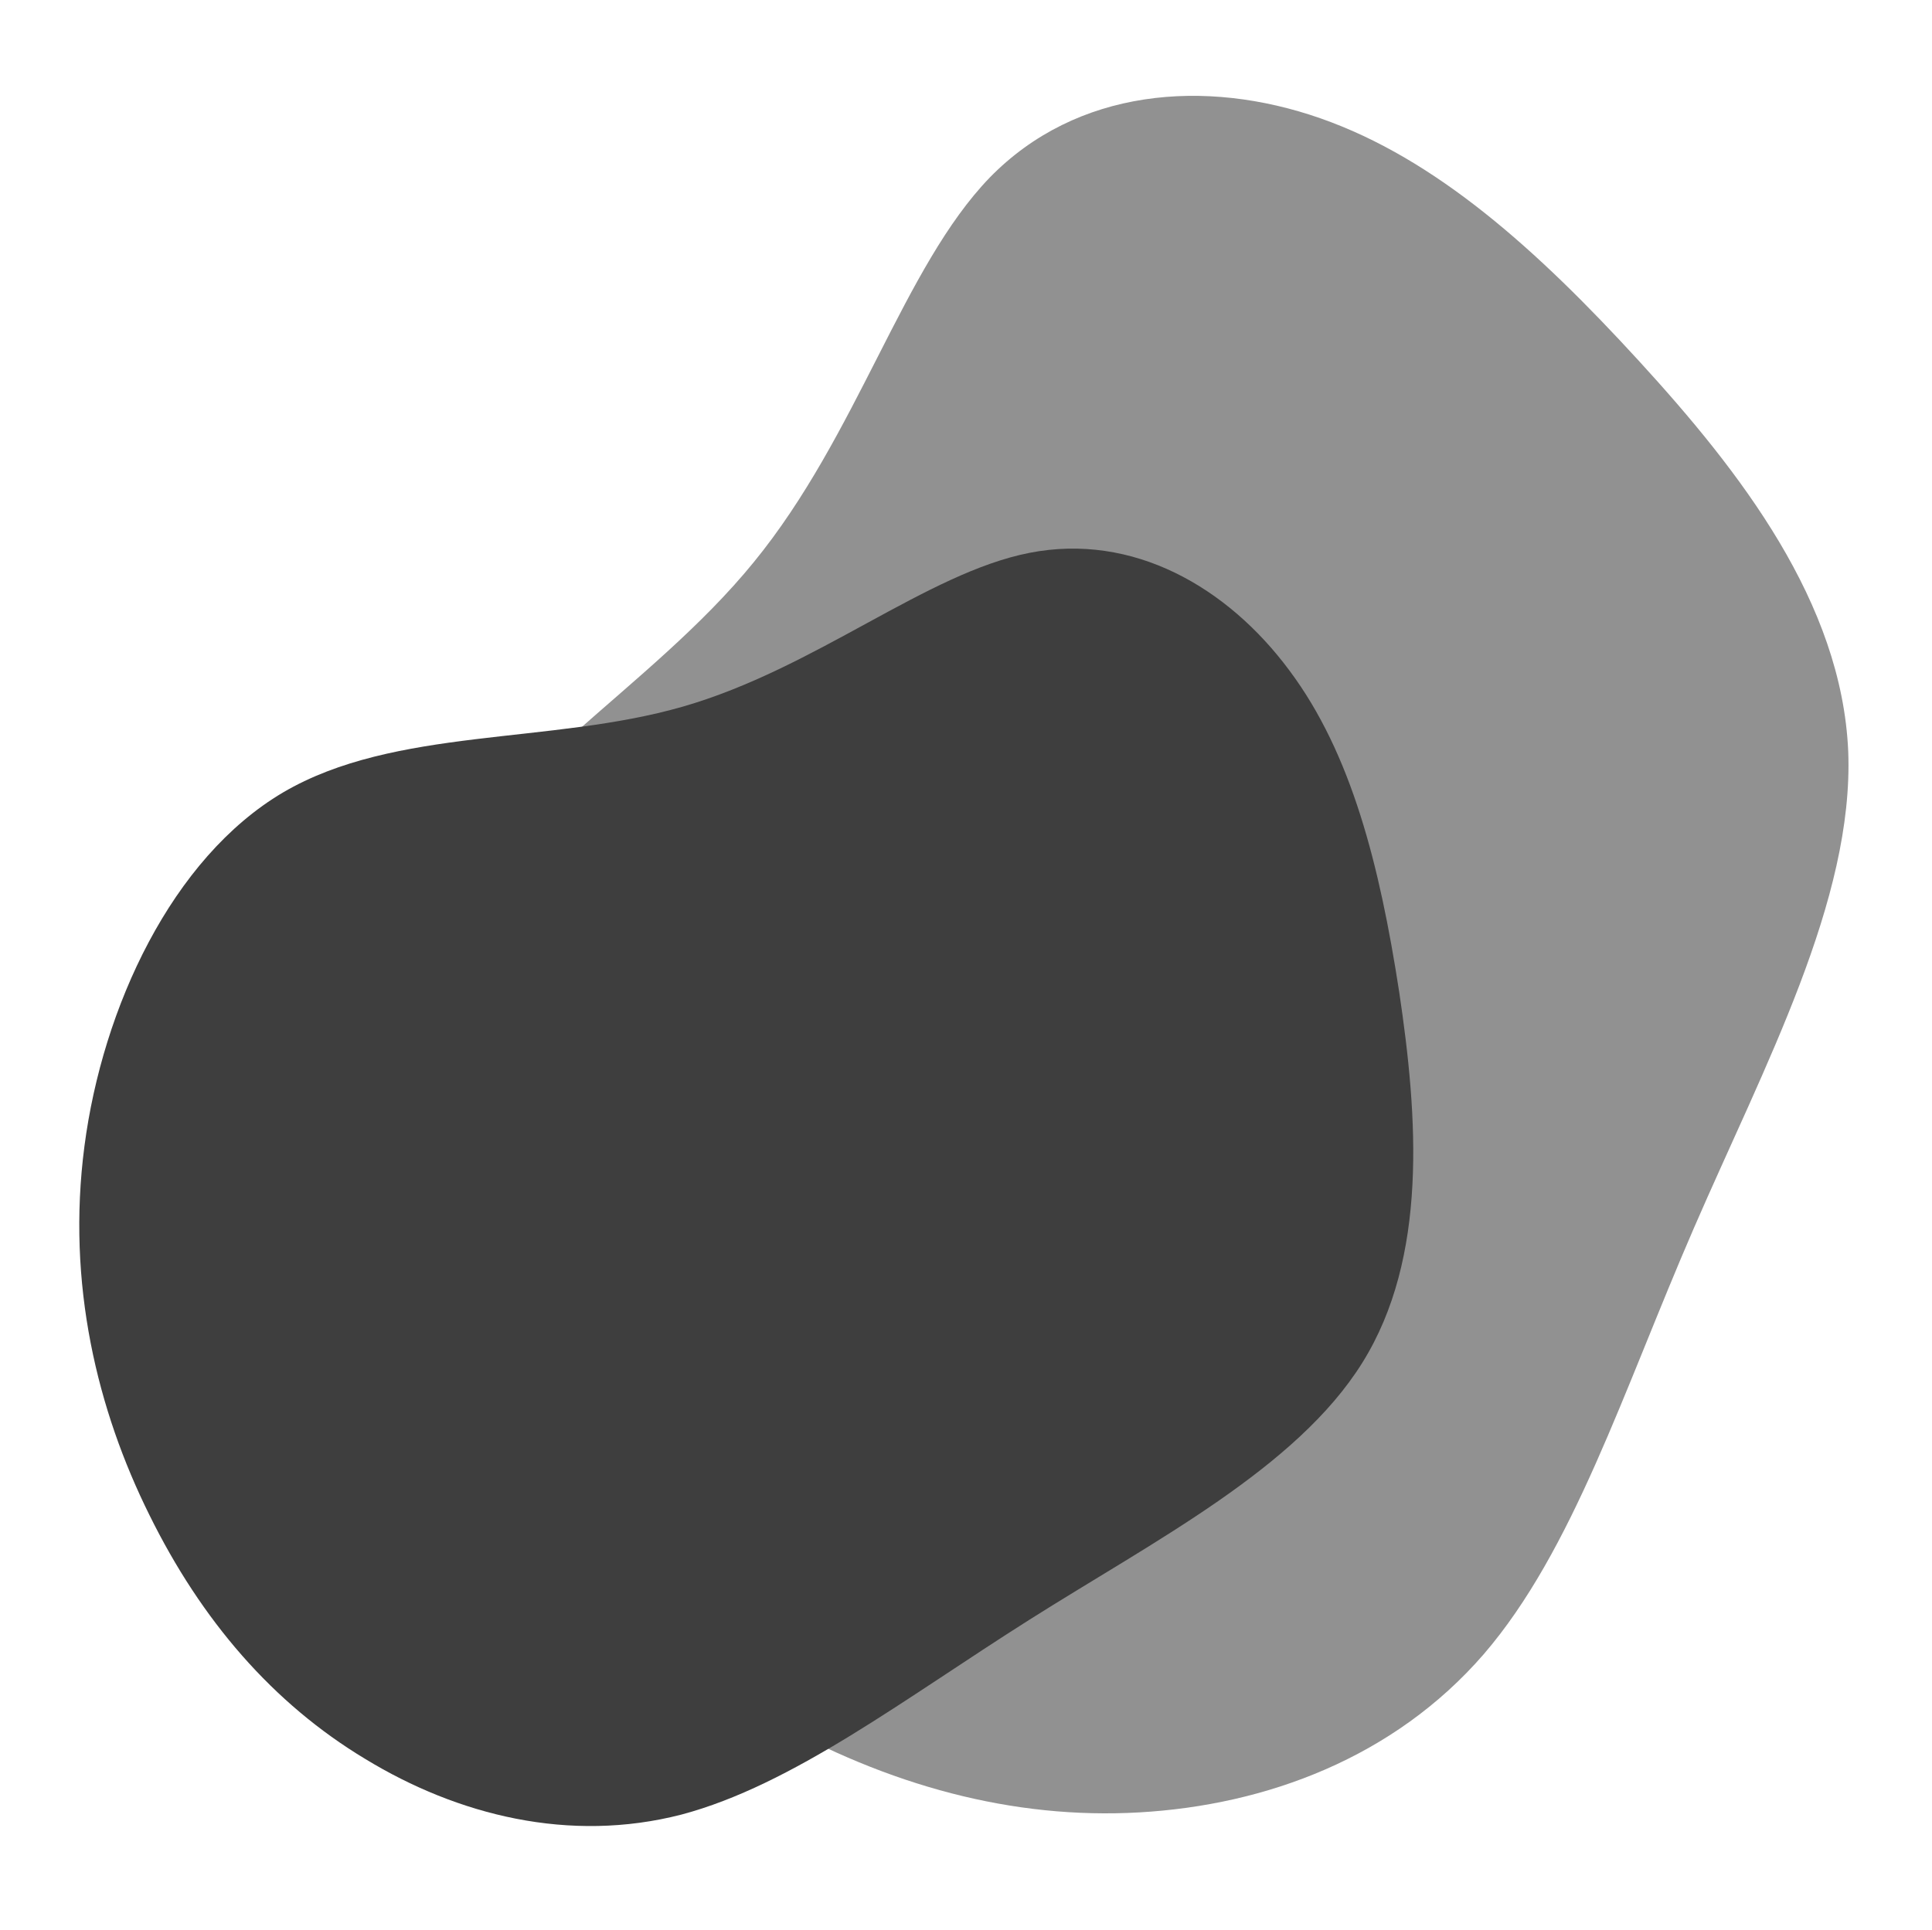 <?xml version="1.0" encoding="utf-8"?>
<!-- Generator: Adobe Illustrator 25.3.1, SVG Export Plug-In . SVG Version: 6.00 Build 0)  -->
<svg version="1.1" id="Capa_1" xmlns="http://www.w3.org/2000/svg" xmlns:xlink="http://www.w3.org/1999/xlink" x="0px" y="0px"
	 viewBox="0 0 267.6 267.4" style="enable-background:new 0 0 267.6 267.4;" xml:space="preserve">
<style type="text/css">
	.st0{fill:#919191;}
	.st1{fill:#3E3E3E;}
</style>
<g id="Grupo_8392" transform="translate(-42.704 103.592)">
	<path id="Trazado_34433" class="st0" d="M147.1-25.7c14.4-17.6,20.7-40.9,32.7-53.3c12-12.3,29.8-13.8,45.8-8.2
		c16,5.6,30,18.2,44.1,33.6c14.1,15.4,28.1,33.5,29,54.1c0.8,20.6-11.6,43.5-21.4,66.1s-16.7,44.6-29.1,59
		c-12.4,14.3-30.1,20.9-47.7,21.9c-17.5,1-34.8-3.7-51.4-13.1c-16.6-9.5-32.4-23.8-42.5-44.3C96.5,69.5,92,42.7,101.1,23.3
		C110.2,3.9,132.7-8,147.1-25.7"/>
	<path id="Trazado_34434" class="st1" d="M137.3-5.7C155.7-11,171-24.2,185.3-27c14.3-2.8,27.4,4.7,36,16.3
		c8.6,11.5,12.5,27,15.2,44.5c2.6,17.4,4,36.8-5.1,51.4c-9.1,14.6-28.7,24.6-46.1,35.6s-32.8,22.9-48.2,27c-15.5,4-31,0.1-43.8-7.7
		c-12.8-7.7-22.7-19.2-29.9-33.8c-7.2-14.5-11.5-32-9-51.1C56.9,36,66.5,15.3,81.9,6.2C97.4-2.9,118.9-0.4,137.3-5.7"/>
</g>
</svg>
